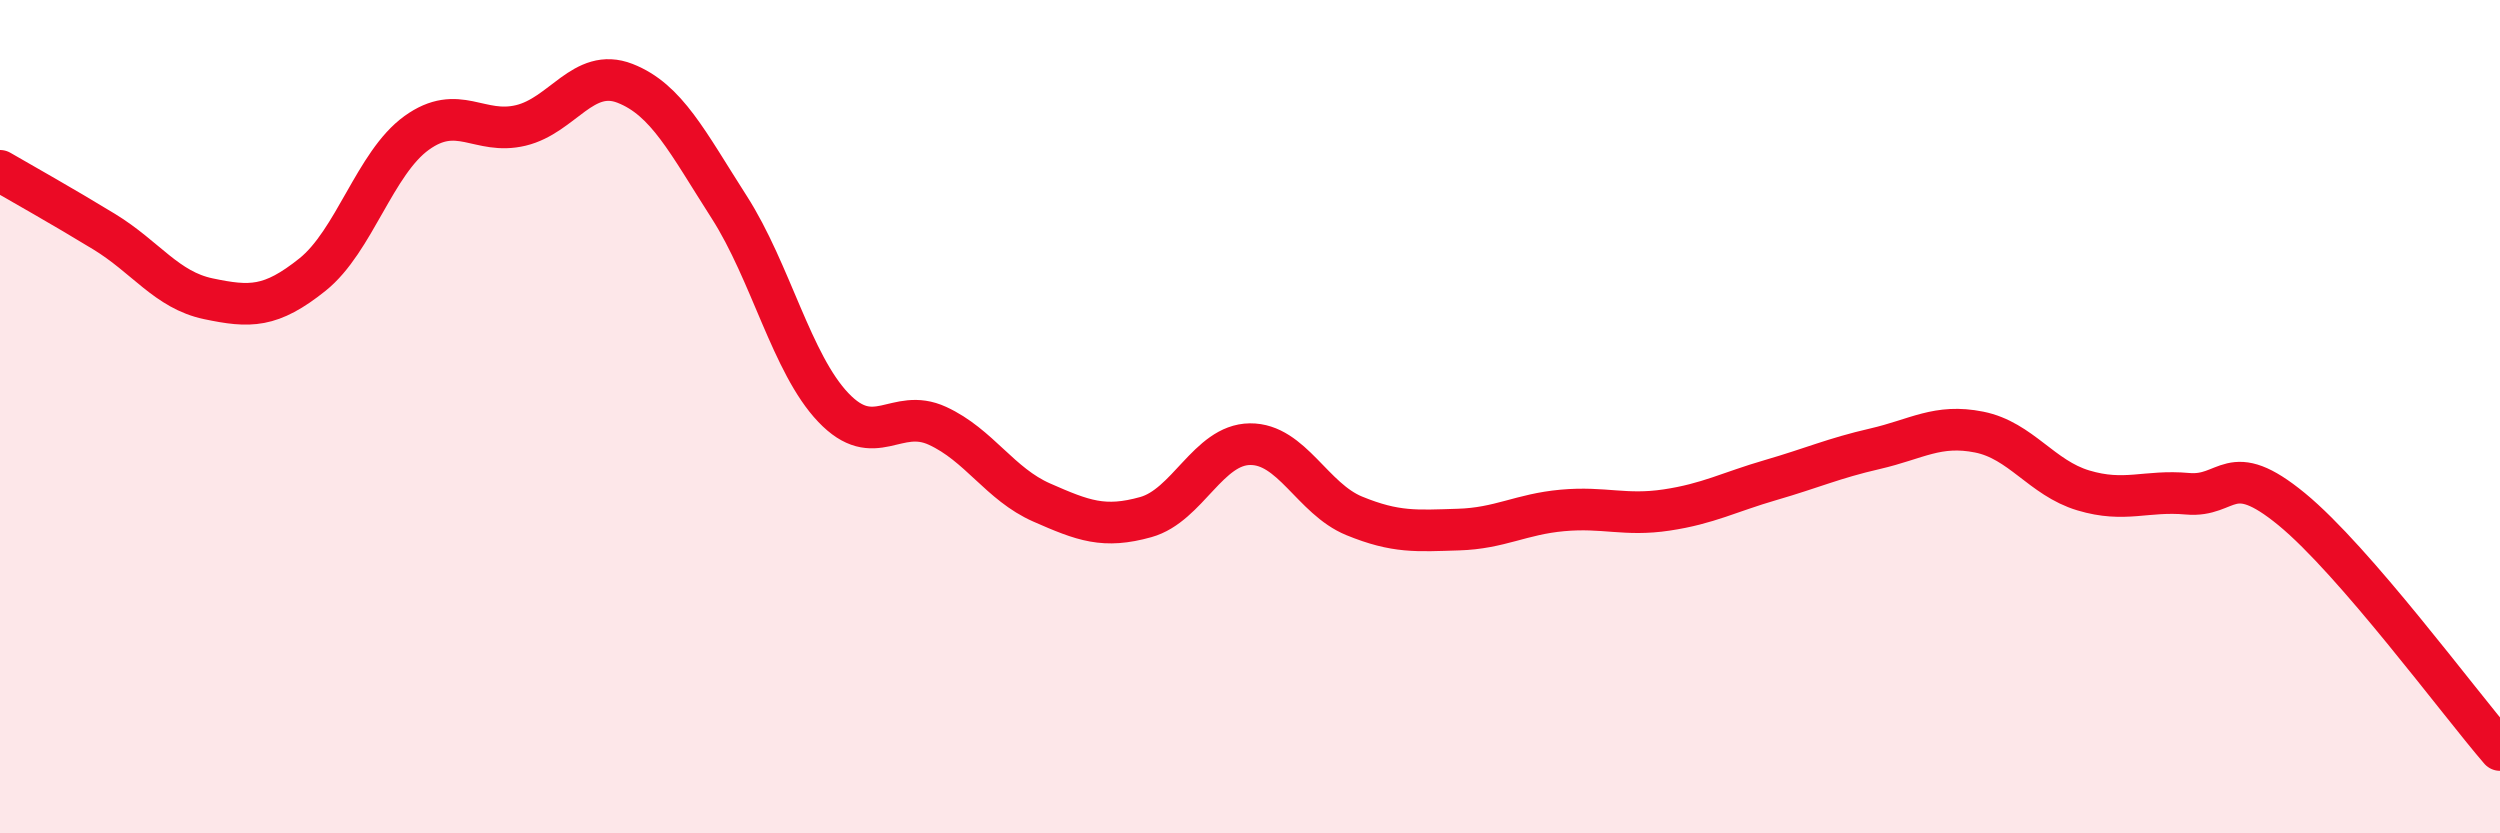 
    <svg width="60" height="20" viewBox="0 0 60 20" xmlns="http://www.w3.org/2000/svg">
      <path
        d="M 0,4.1 C 0.5,4.39 1.5,4.95 2.5,5.56 C 3.5,6.17 4,6.96 5,7.17 C 6,7.38 6.5,7.39 7.5,6.59 C 8.5,5.79 9,3.91 10,3.19 C 11,2.47 11.5,3.25 12.5,3.01 C 13.5,2.77 14,1.61 15,2 C 16,2.39 16.5,3.41 17.5,4.97 C 18.5,6.53 19,8.73 20,9.78 C 21,10.83 21.5,9.76 22.5,10.22 C 23.5,10.68 24,11.62 25,12.06 C 26,12.5 26.5,12.69 27.5,12.41 C 28.5,12.13 29,10.67 30,10.66 C 31,10.65 31.5,11.97 32.5,12.38 C 33.5,12.79 34,12.74 35,12.71 C 36,12.68 36.5,12.34 37.5,12.25 C 38.5,12.16 39,12.39 40,12.24 C 41,12.09 41.5,11.81 42.5,11.52 C 43.5,11.23 44,11 45,10.77 C 46,10.54 46.5,10.17 47.5,10.37 C 48.5,10.57 49,11.47 50,11.77 C 51,12.07 51.5,11.76 52.5,11.85 C 53.5,11.94 53.5,10.99 55,12.22 C 56.5,13.45 59,16.84 60,18L60 20L0 20Z"
        fill="#EB0A25"
        opacity="0.1"
        stroke-linecap="round"
        stroke-linejoin="round"
      />
      <path
        d="M 0,4.1 C 0.5,4.39 1.5,4.95 2.5,5.56 C 3.5,6.17 4,6.96 5,7.17 C 6,7.38 6.5,7.39 7.5,6.59 C 8.5,5.79 9,3.91 10,3.19 C 11,2.47 11.5,3.25 12.5,3.01 C 13.5,2.77 14,1.61 15,2 C 16,2.39 16.5,3.41 17.5,4.97 C 18.5,6.53 19,8.73 20,9.78 C 21,10.83 21.5,9.76 22.5,10.22 C 23.5,10.68 24,11.62 25,12.06 C 26,12.5 26.5,12.69 27.5,12.41 C 28.5,12.13 29,10.67 30,10.66 C 31,10.65 31.5,11.97 32.5,12.38 C 33.5,12.79 34,12.74 35,12.71 C 36,12.68 36.5,12.34 37.5,12.25 C 38.5,12.16 39,12.39 40,12.24 C 41,12.09 41.5,11.81 42.5,11.52 C 43.5,11.23 44,11 45,10.77 C 46,10.54 46.5,10.17 47.5,10.37 C 48.5,10.57 49,11.47 50,11.77 C 51,12.07 51.5,11.76 52.5,11.85 C 53.5,11.94 53.5,10.99 55,12.22 C 56.5,13.45 59,16.84 60,18"
        stroke="#EB0A25"
        stroke-width="1"
        fill="none"
        stroke-linecap="round"
        stroke-linejoin="round"
      />
    </svg>
  